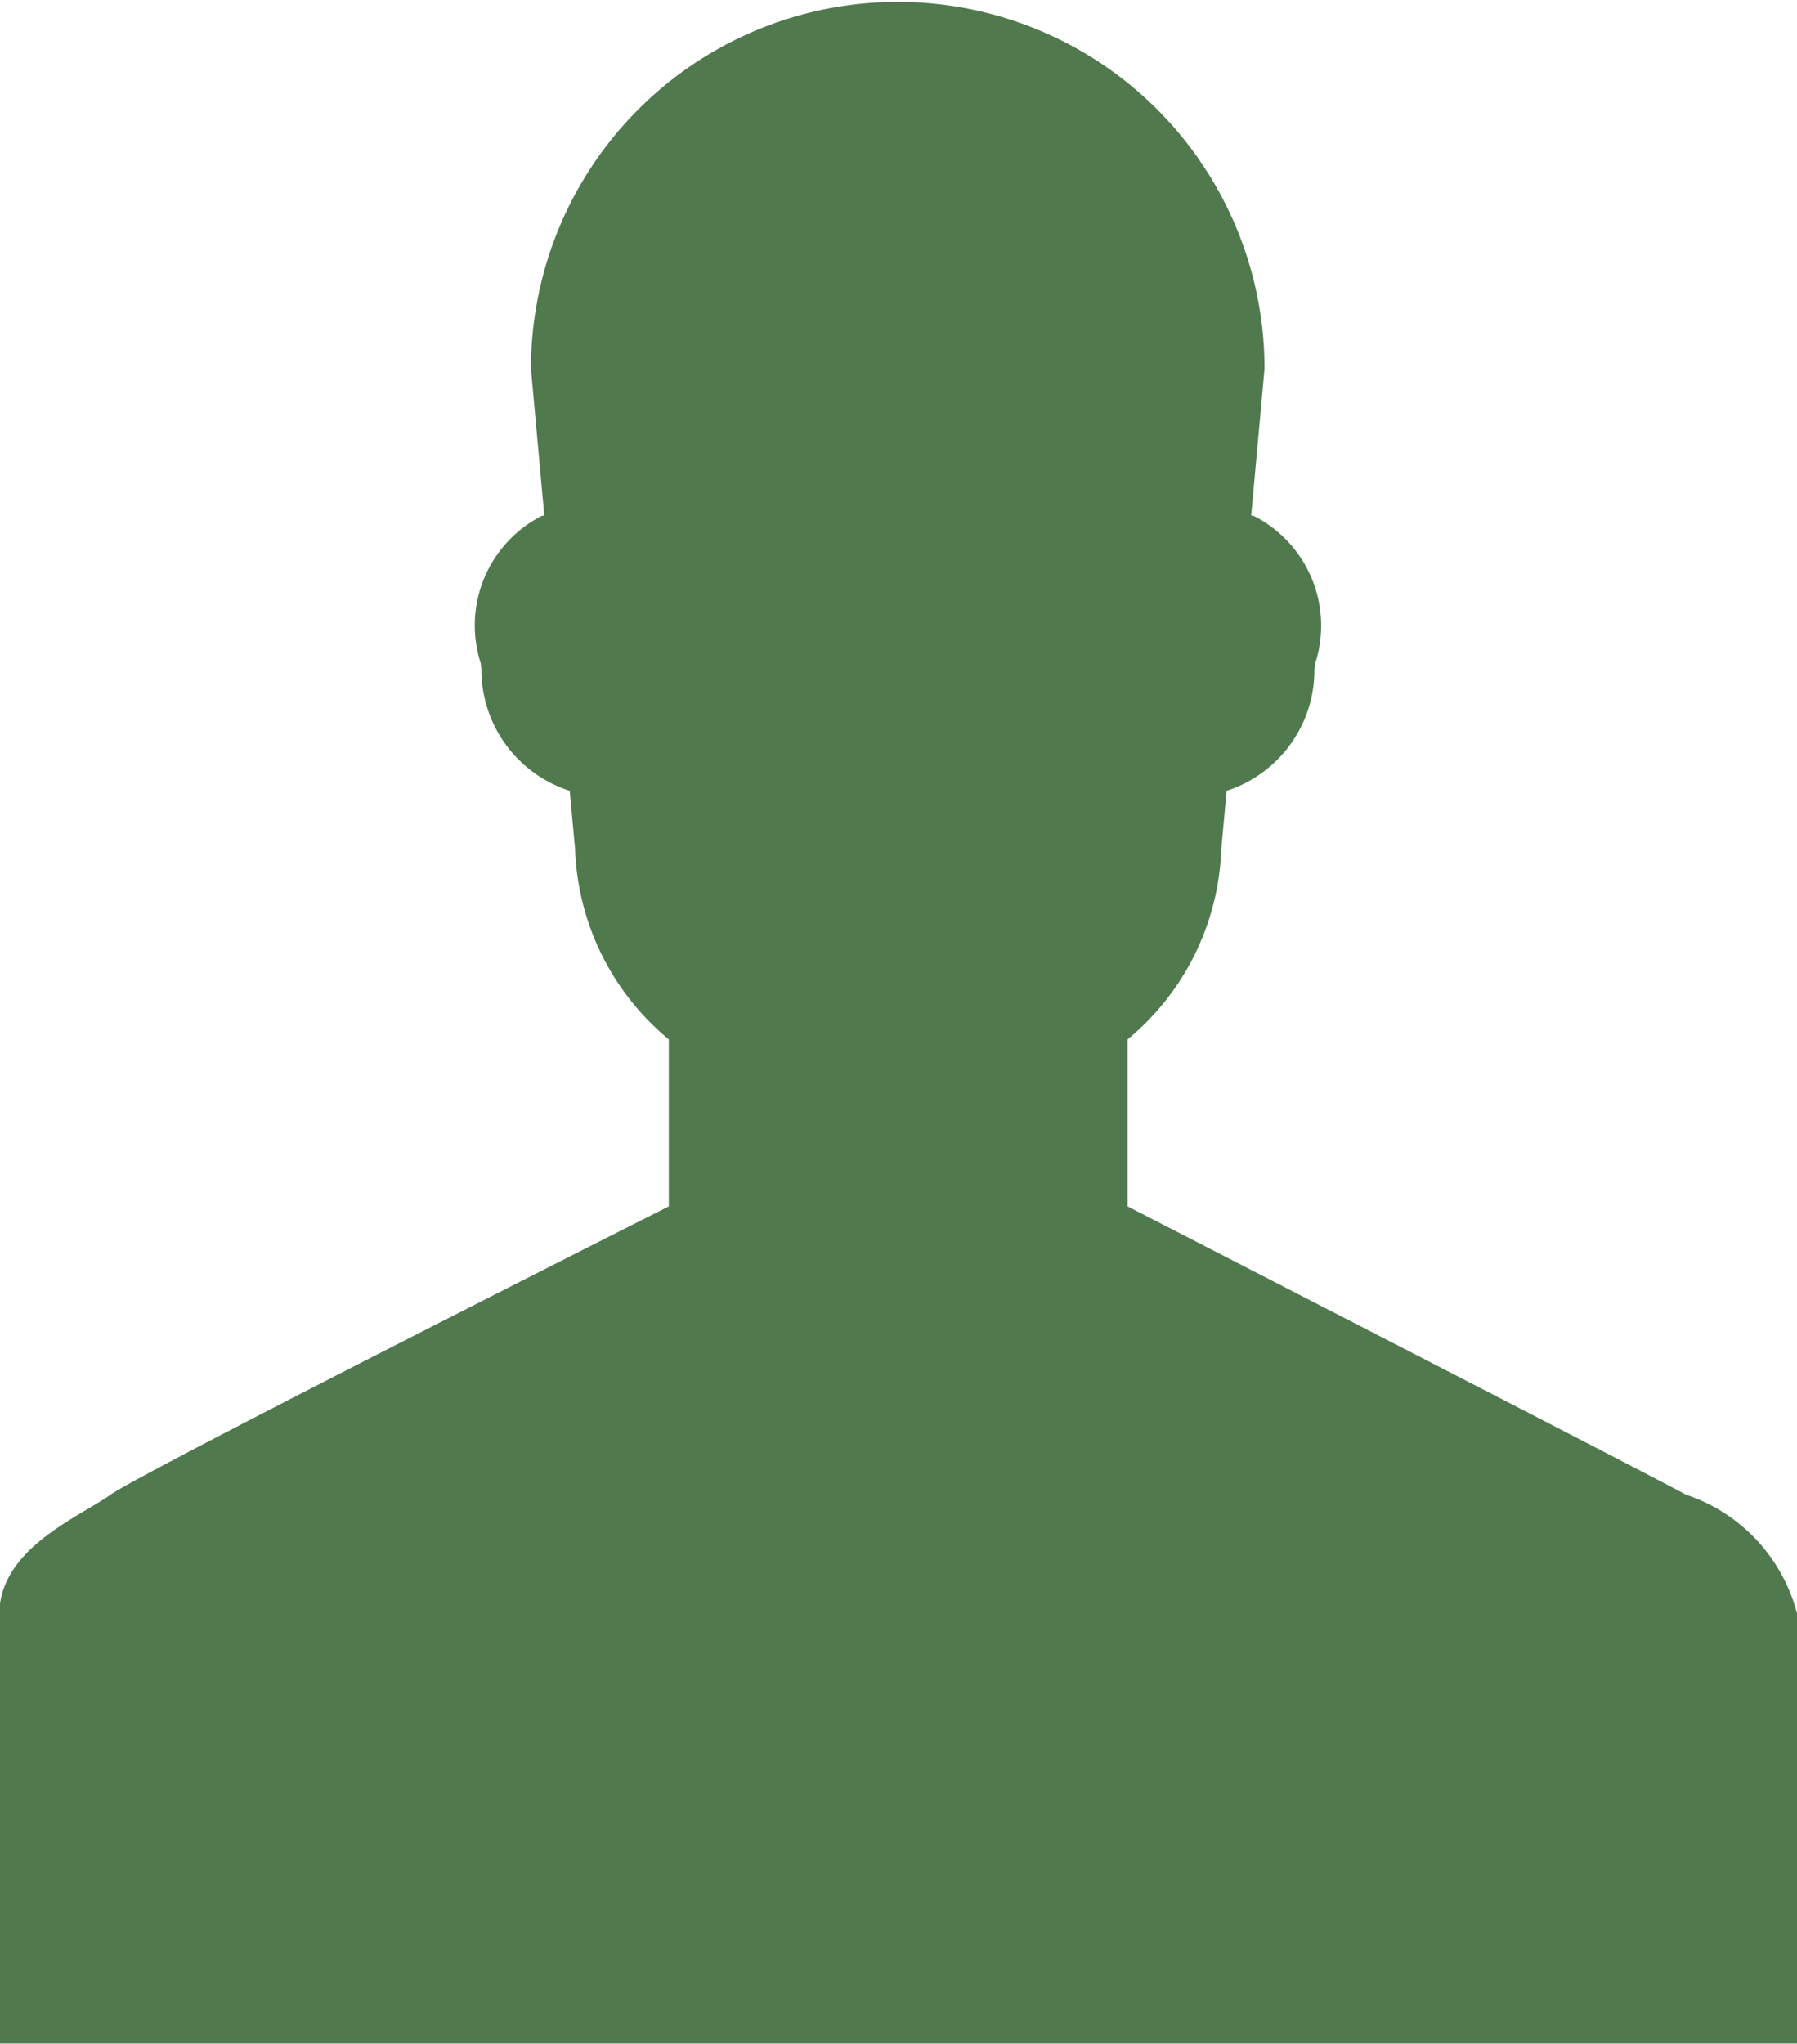 <svg xmlns="http://www.w3.org/2000/svg" width="20.063" height="22.813" viewBox="0 0 20.063 22.813">
  <defs>
    <style>
      .account-1 {
        fill: #50794e;
        fill-rule: evenodd;
      }
    </style>
  </defs>
  <path id="Path" class="account-1" d="M19.448,16.809c-0.325-.181-6.234-3.218-6.234-3.218V11.727a2.883,2.883,0,0,0,1.046-2.121l0.06-.654A1.416,1.416,0,0,0,15.3,7.591l0.009-.061a1.374,1.374,0,0,0-.691-1.649c-0.009,0-.016,0-0.024,0l0.149-1.64a4.095,4.095,0,1,0-8.19,0l0.149,1.64c-0.008,0-.016,0-0.024,0A1.373,1.373,0,0,0,5.993,7.53L6,7.591a1.418,1.418,0,0,0,.986,1.361l0.06,0.654a2.884,2.884,0,0,0,1.046,2.121v1.864S2.205,16.56,1.859,16.809s-1.242.6-1.242,1.337v4.79H20.691v-4.79A1.9,1.9,0,0,0,19.448,16.809Z" transform="translate(-0.625 -0.125)"/>
</svg>
